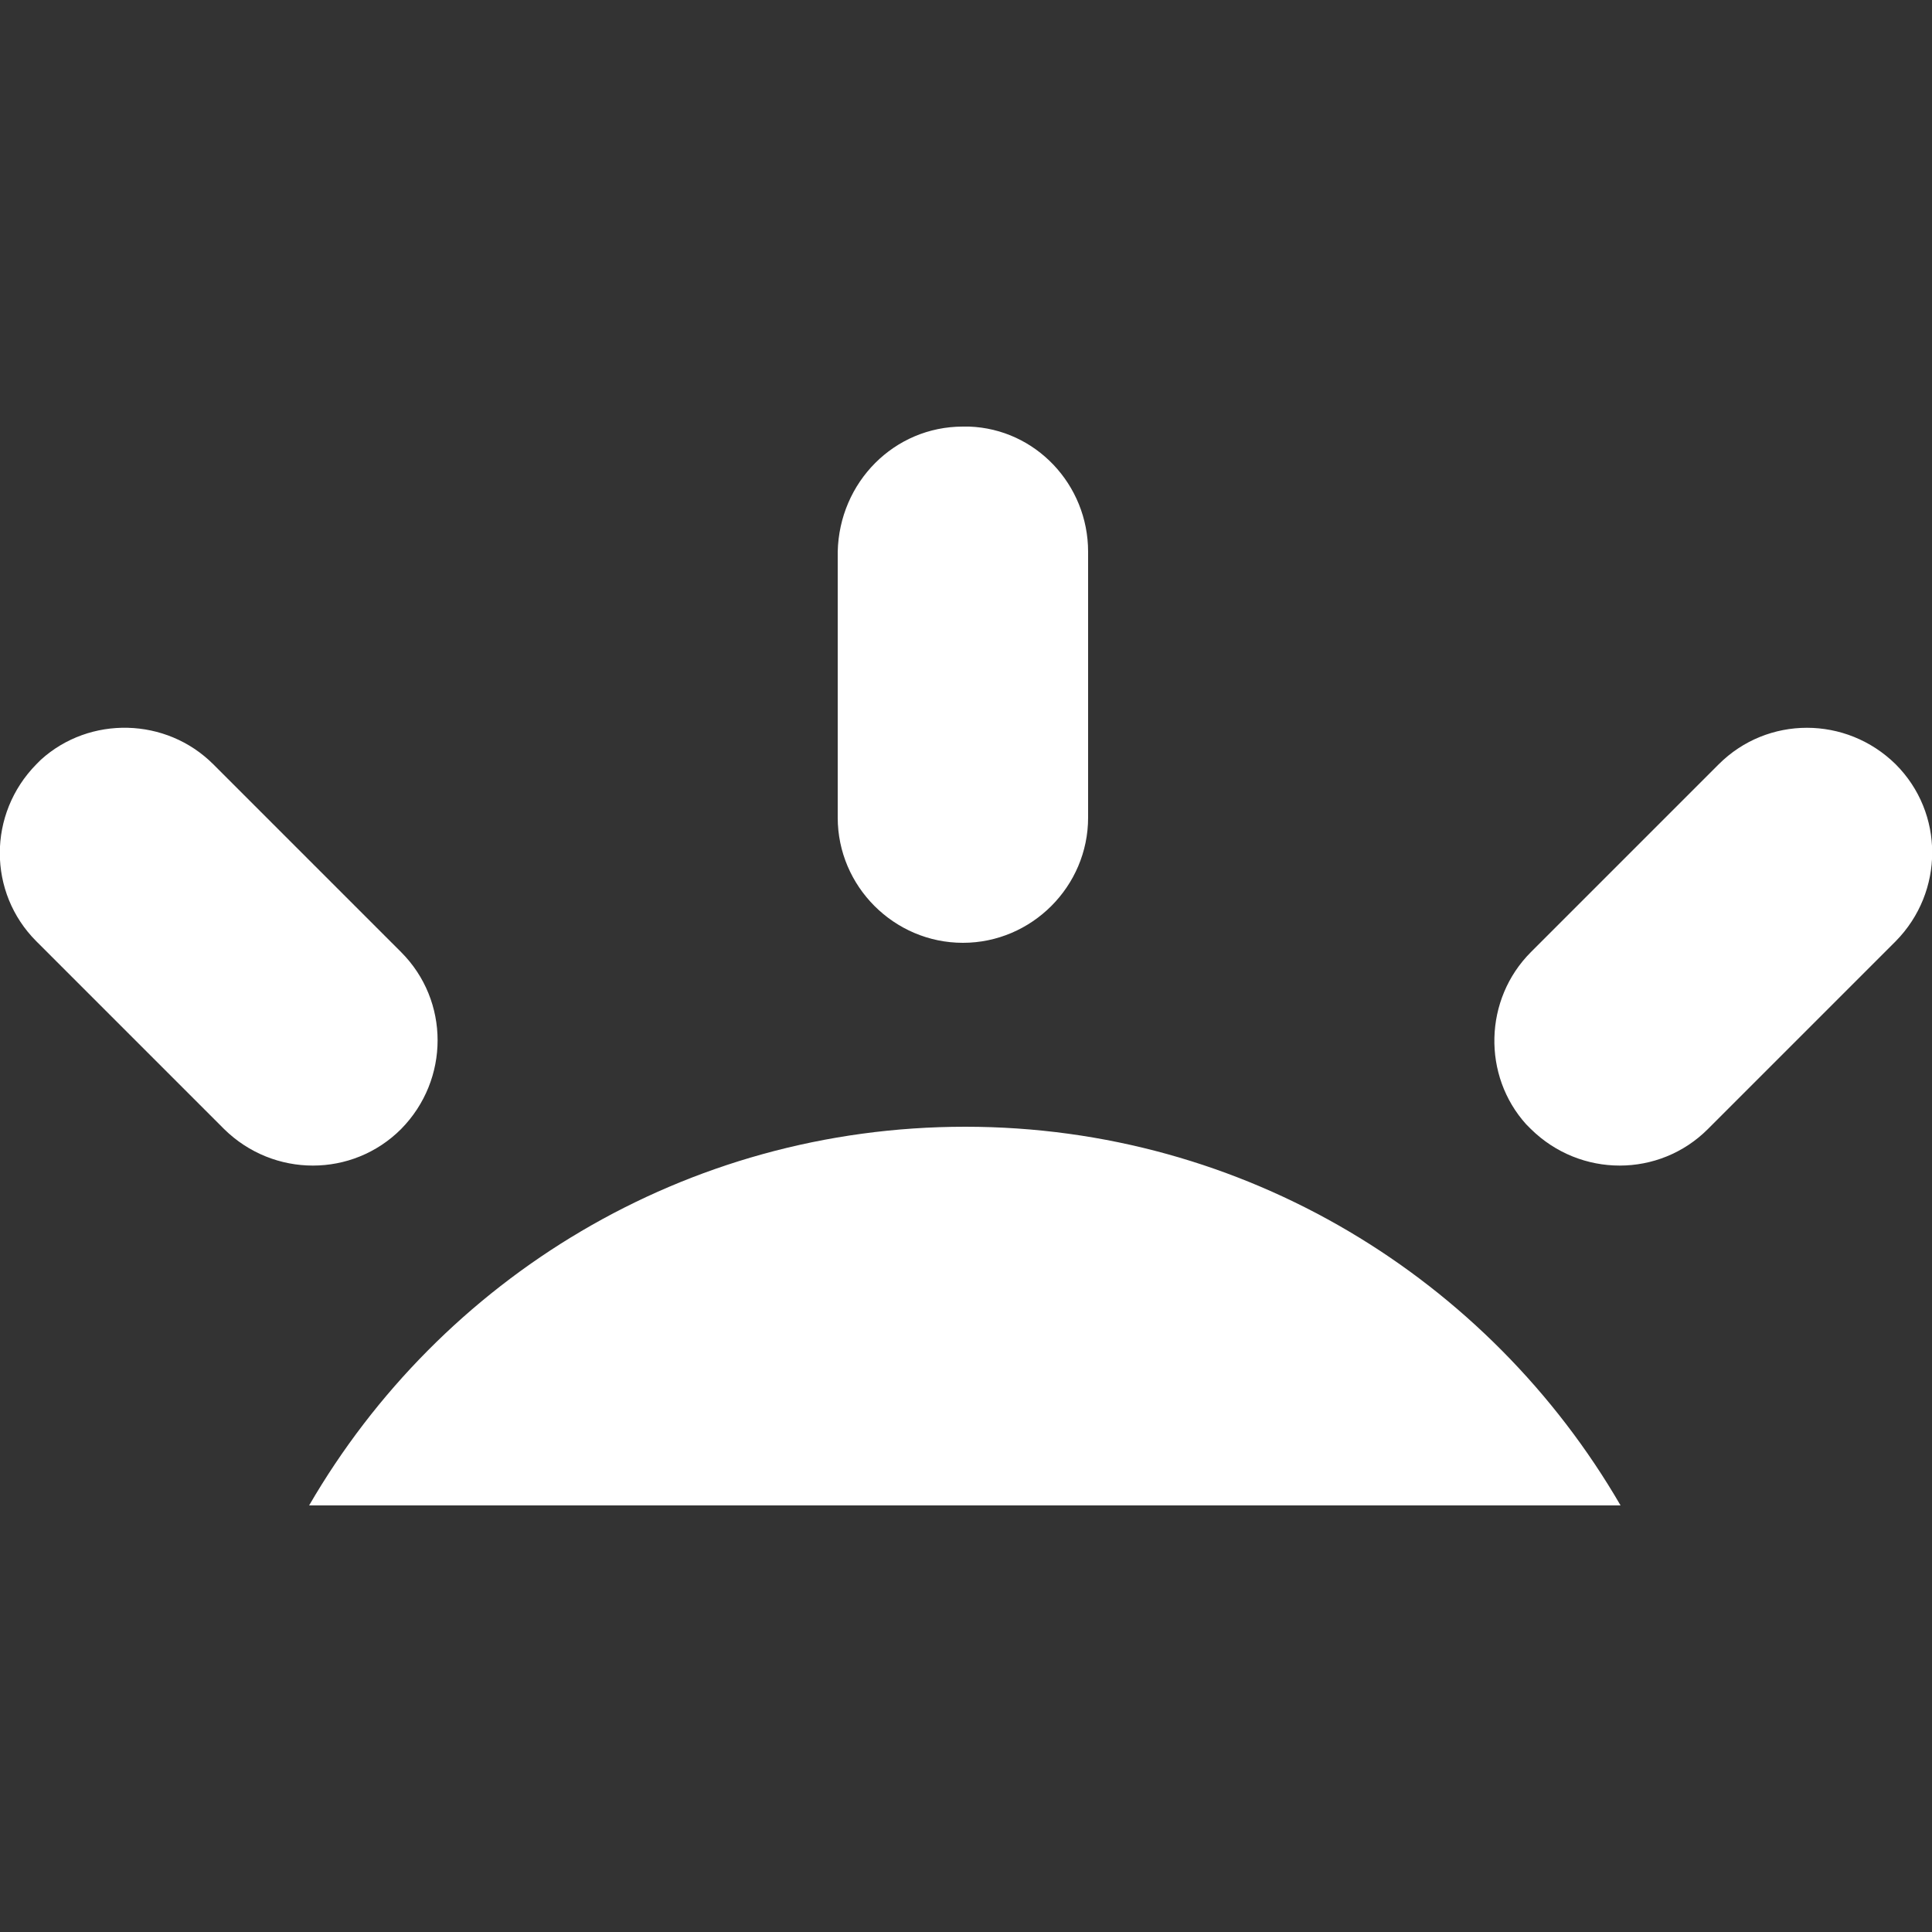 <?xml version="1.0" encoding="UTF-8"?>
<svg id="Capa_2" data-name="Capa 2" xmlns="http://www.w3.org/2000/svg" viewBox="0 0 25 25">
  <rect x="0" y="0" width="25" height="25" fill="#333333" stroke="none"/>
  <defs>
    <style>
      .cls-1 {
        fill: none;
      }

      .cls-1, .cls-2 {
        stroke-width: 0px;
      }

      .cls-2 {
        fill: #fff;
      }
    </style>
  </defs>
  <g id="Capa_1-2" data-name="Capa 1">
    <g>
      <rect class="cls-1" width="25" height="25"/>
      <path class="cls-2" d="M12.49,14.58c3.62,0,6.78,1.97,8.48,4.9H4c1.7-2.93,4.86-4.9,8.49-4.9ZM22.24,9.89c.63-.63,1.65-.63,2.29,0,.63.63.63,1.65,0,2.29l-2.43,2.43c-.63.63-1.65.63-2.29,0l-.06-.06c-.57-.63-.55-1.62.06-2.23l2.43-2.43ZM.53,9.83c.63-.57,1.62-.55,2.23.06l2.43,2.43c.63.63.63,1.65,0,2.29-.63.63-1.65.63-2.29,0L.47,12.18c-.63-.63-.63-1.65,0-2.29l.06-.06ZM12.46,5.52h.08c.86.03,1.54.75,1.54,1.62v3.44c0,.89-.73,1.62-1.62,1.62s-1.62-.73-1.62-1.62v-3.44c.02-.9.73-1.62,1.62-1.62Z"/>
    </g>
  </g>
</svg>